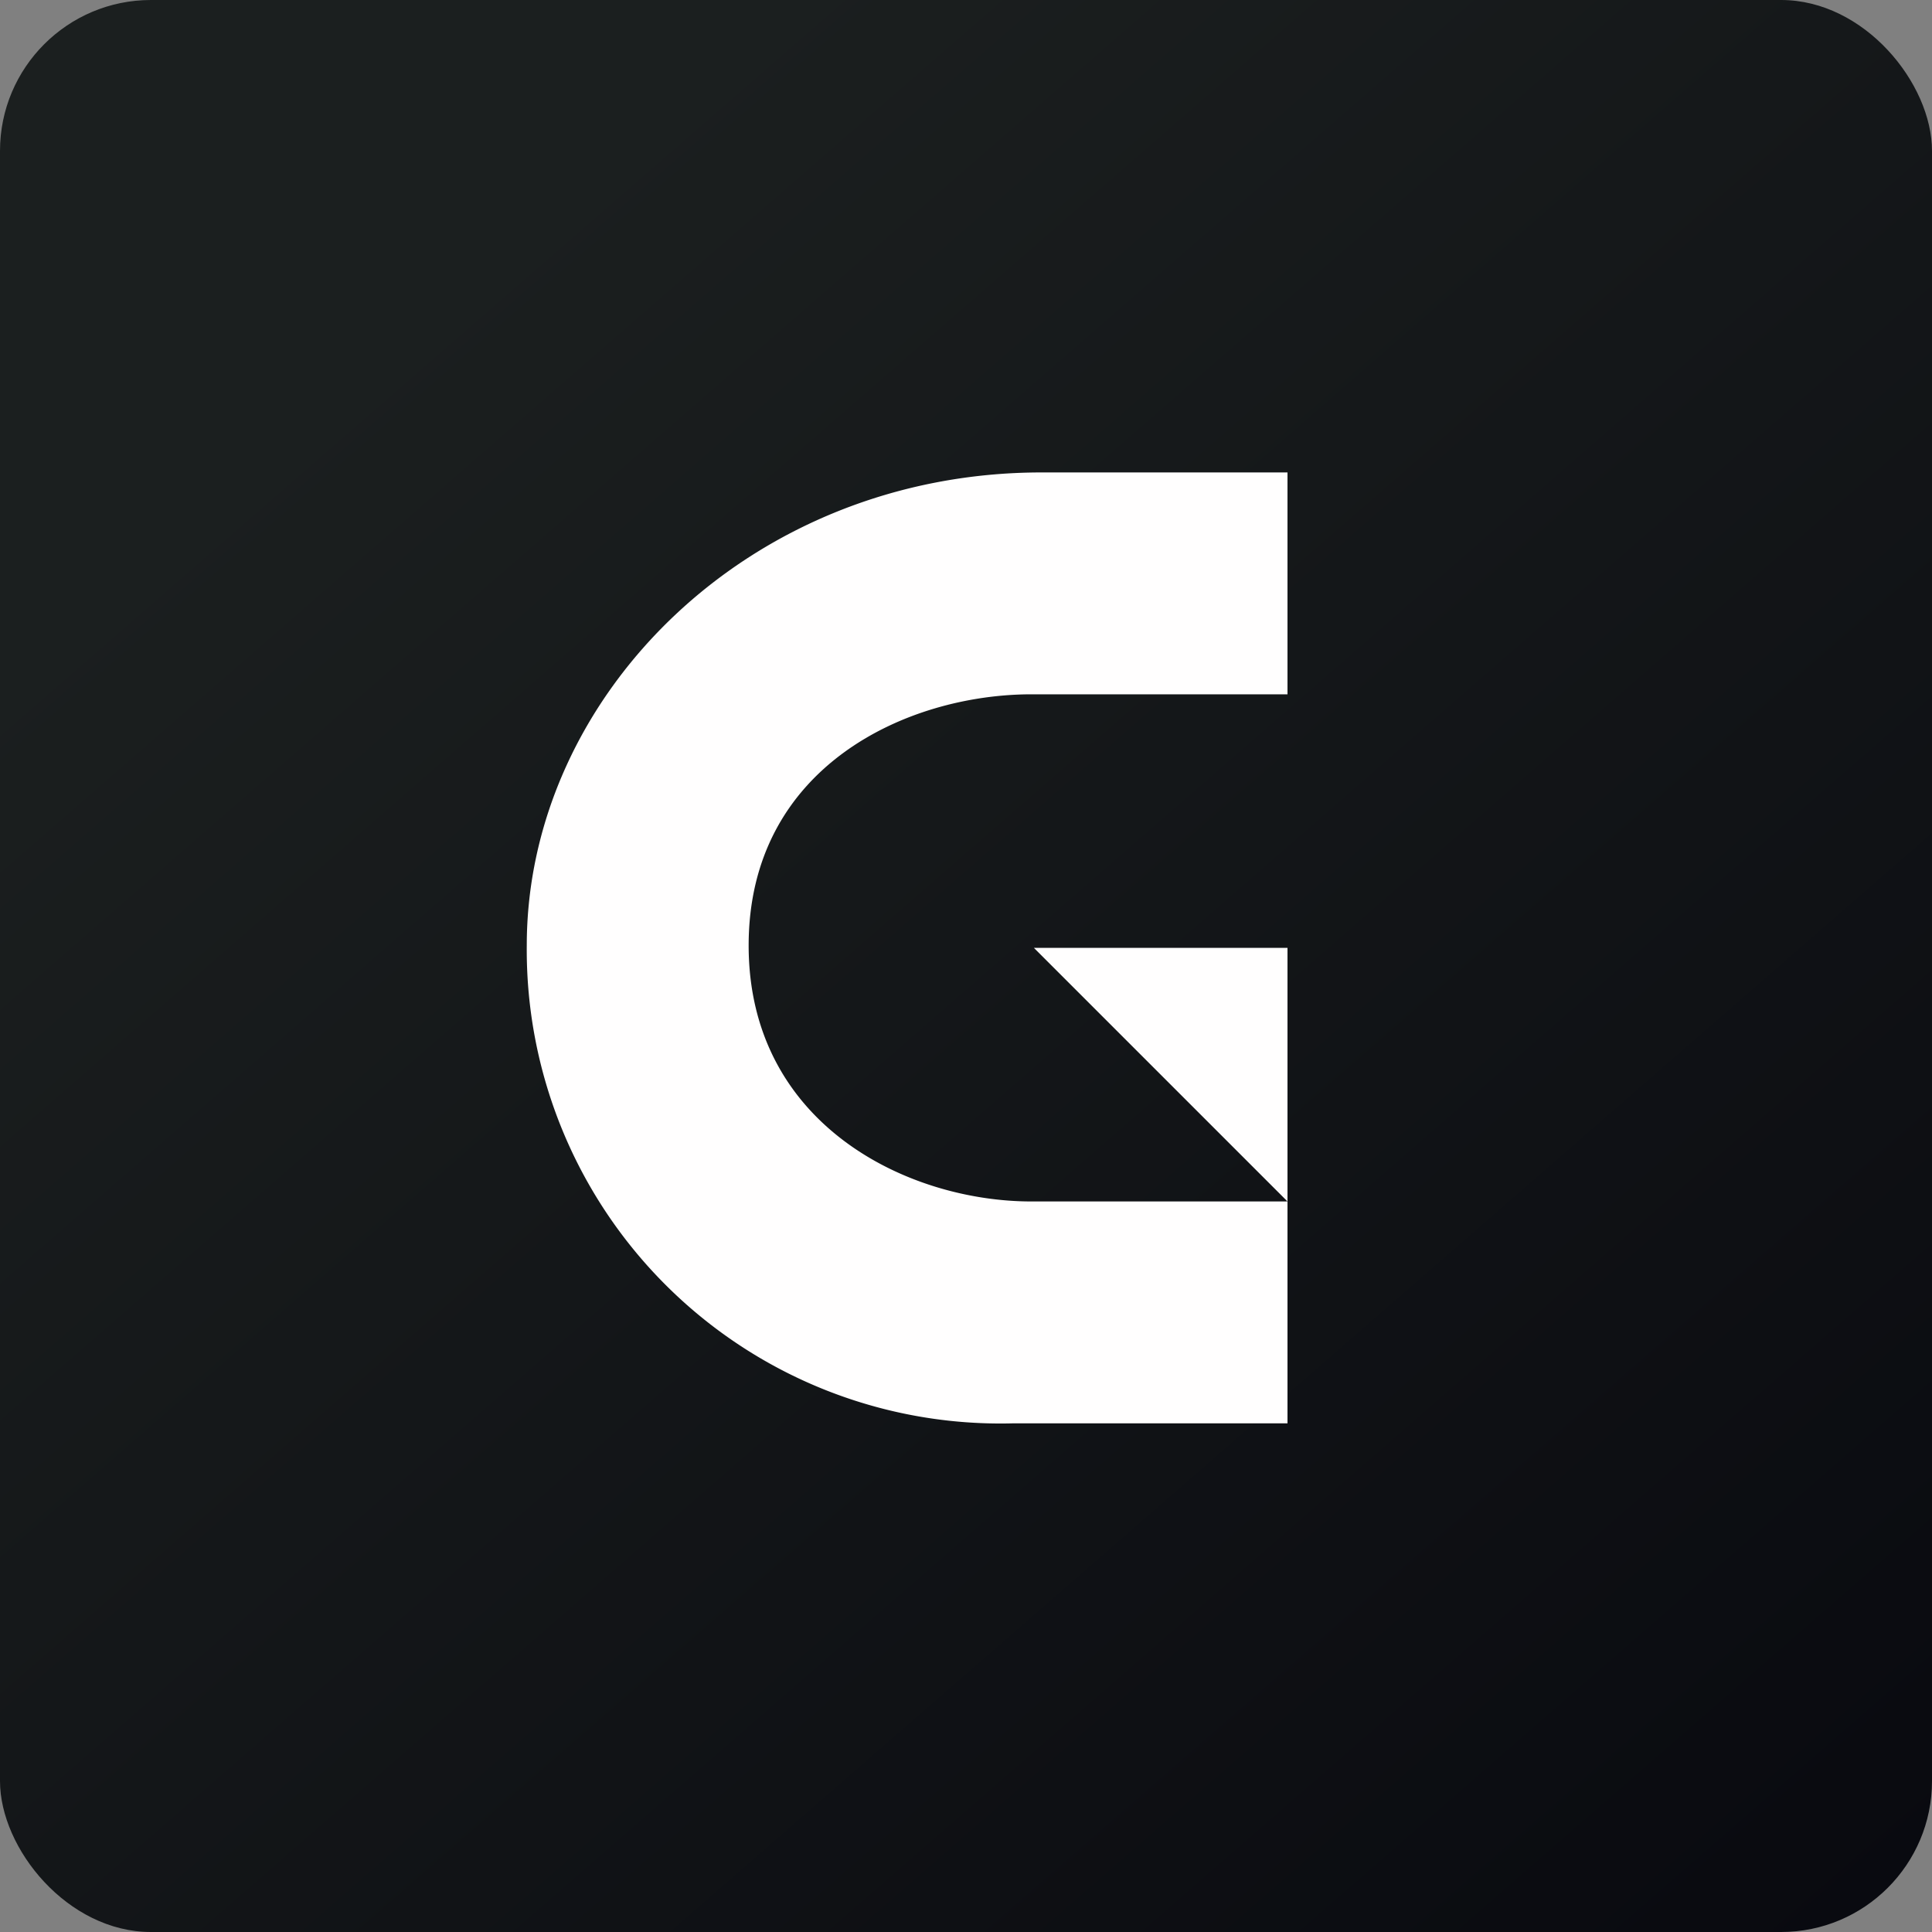 <!-- by FastBull --><svg xmlns="http://www.w3.org/2000/svg" width="64" height="64" viewBox="0 0 64 64"><rect x="0" y="0" width="64" height="64" fill="#808080" stroke="none"/><rect x="0" y="0" width="64" height="64" rx="5" ry="5" fill="url(#fb100)" /><path fill="url(#fb100)" d="M 2.75,2 L 61.55,2 L 61.55,60.80 L 2.75,60.80 L 2.75,2" /><path d="M 33.56,47.15 A 15.69,15.69 0 0,1 17.45,31.32 C 17.45,23.07 24.81,15.65 34.51,15.65 L 42.65,15.65 L 42.65,23 L 34.17,23 C 30.03,23 24.80,25.41 24.80,31.32 C 24.80,37.22 30.03,39.80 34.17,39.80 L 42.65,39.80 L 42.65,47.15 L 33.56,47.15 M 42.65,39.80 L 34.25,31.40 L 42.65,31.40 L 42.65,39.80" fill="#fffefe" /><defs><linearGradient id="fb100" x1="13.69" y1="10.2" x2="74.31" y2="79.82" gradientUnits="userSpaceOnUse"><stop stop-color="#1b1f1f" /><stop offset="1" stop-color="#04040b" /></linearGradient></defs></svg>